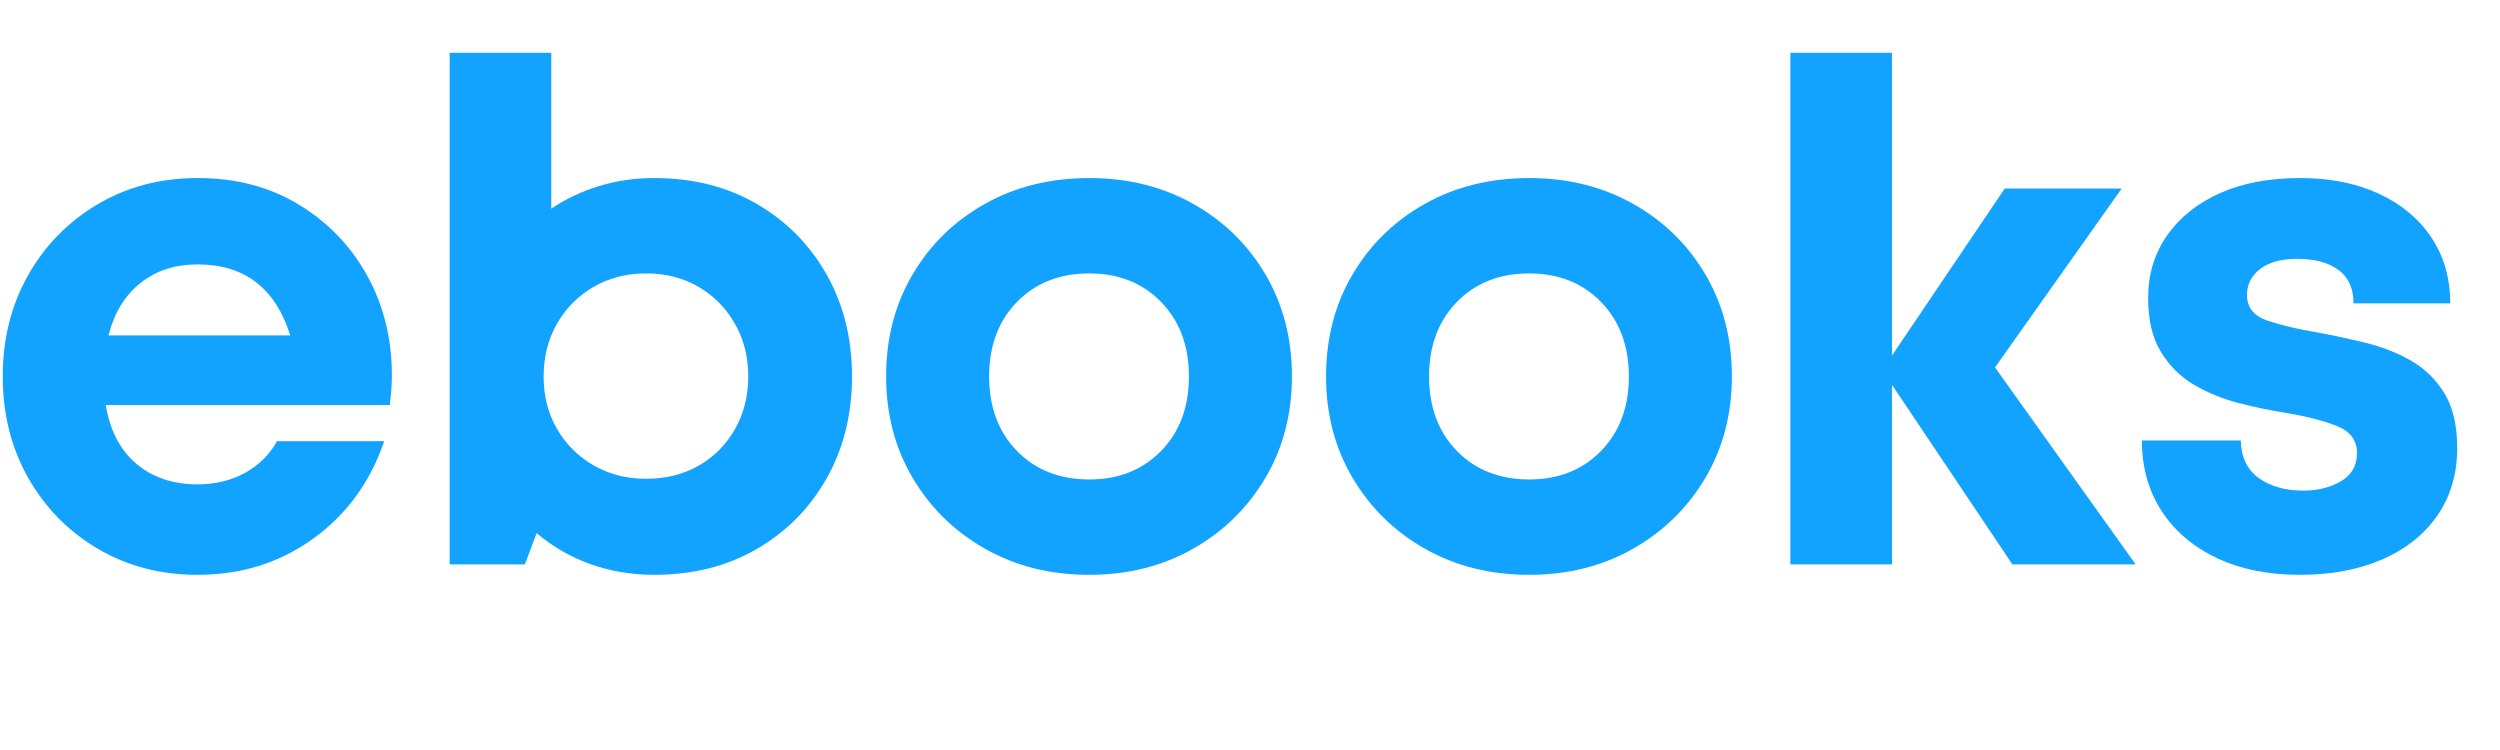 <svg version="1.0" preserveAspectRatio="xMidYMid meet" height="300" viewBox="0 0 750 225" zoomAndPan="magnify" width="1000" xmlns:xlink="http://www.w3.org/1999/xlink" xmlns="http://www.w3.org/2000/svg"><defs><g></g></defs><g fill-opacity="1" fill="#11a3ff"><g transform="translate(-6.486, 169.321)"><g><path d="M 124.047 -56.797 C 124.047 -53.879 123.836 -50.891 123.422 -47.828 L 38.219 -47.828 C 39.469 -40.172 42.531 -34.285 47.406 -30.172 C 52.281 -26.066 58.406 -24.016 65.781 -24.016 C 71.07 -24.016 75.805 -25.16 79.984 -27.453 C 84.16 -29.754 87.363 -32.926 89.594 -36.969 L 121.75 -36.969 C 117.57 -24.707 110.469 -14.957 100.438 -7.719 C 90.414 -0.488 78.863 3.125 65.781 3.125 C 54.645 3.125 44.656 0.516 35.812 -4.703 C 26.969 -9.922 20.004 -17.02 14.922 -26 C 9.848 -34.977 7.312 -45.109 7.312 -56.391 C 7.312 -67.66 9.848 -77.785 14.922 -86.766 C 20.004 -95.742 26.969 -102.844 35.812 -108.062 C 44.656 -113.289 54.645 -115.906 65.781 -115.906 C 77.332 -115.906 87.492 -113.223 96.266 -107.859 C 105.035 -102.492 111.859 -95.359 116.734 -86.453 C 121.609 -77.547 124.047 -67.66 124.047 -56.797 Z M 65.781 -90 C 58.957 -90 53.211 -88.117 48.547 -84.359 C 43.891 -80.609 40.723 -75.391 39.047 -68.703 L 93.562 -68.703 C 89.102 -82.898 79.844 -90 65.781 -90 Z M 65.781 -90"></path></g></g></g><g fill-opacity="1" fill="#11a3ff"><g transform="translate(120.275, 169.321)"><g><path d="M 76.016 -115.906 C 87.566 -115.906 97.797 -113.328 106.703 -108.172 C 115.617 -103.023 122.617 -95.957 127.703 -86.969 C 132.785 -77.988 135.328 -67.797 135.328 -56.391 C 135.328 -44.973 132.785 -34.773 127.703 -25.797 C 122.617 -16.816 115.617 -9.75 106.703 -4.594 C 97.797 0.551 87.566 3.125 76.016 3.125 C 69.191 3.125 62.785 2.047 56.797 -0.109 C 50.816 -2.266 45.457 -5.359 40.719 -9.391 L 37.172 0 L 14.625 0 L 14.625 -153.484 L 45.109 -153.484 L 45.109 -106.719 C 49.422 -109.633 54.188 -111.895 59.406 -113.5 C 64.633 -115.102 70.172 -115.906 76.016 -115.906 Z M 73.5 -25.688 C 79.488 -25.688 84.781 -27.008 89.375 -29.656 C 93.969 -32.301 97.586 -35.953 100.234 -40.609 C 102.879 -45.273 104.203 -50.535 104.203 -56.391 C 104.203 -62.234 102.879 -67.484 100.234 -72.141 C 97.586 -76.805 93.969 -80.5 89.375 -83.219 C 84.781 -85.938 79.488 -87.297 73.5 -87.297 C 67.656 -87.297 62.398 -85.938 57.734 -83.219 C 53.078 -80.5 49.426 -76.805 46.781 -72.141 C 44.133 -67.484 42.812 -62.234 42.812 -56.391 C 42.812 -50.535 44.133 -45.312 46.781 -40.719 C 49.426 -36.125 53.078 -32.469 57.734 -29.75 C 62.398 -27.039 67.656 -25.688 73.5 -25.688 Z M 73.5 -25.688"></path></g></g></g><g fill-opacity="1" fill="#11a3ff"><g transform="translate(258.522, 169.321)"><g><path d="M 68.281 3.125 C 56.594 3.125 46.156 0.516 36.969 -4.703 C 27.781 -9.922 20.539 -17.02 15.25 -26 C 9.957 -34.977 7.312 -45.109 7.312 -56.391 C 7.312 -67.797 9.957 -77.988 15.25 -86.969 C 20.539 -95.957 27.781 -103.023 36.969 -108.172 C 46.156 -113.328 56.594 -115.906 68.281 -115.906 C 79.844 -115.906 90.219 -113.328 99.406 -108.172 C 108.594 -103.023 115.832 -95.957 121.125 -86.969 C 126.414 -77.988 129.062 -67.797 129.062 -56.391 C 129.062 -45.109 126.414 -34.977 121.125 -26 C 115.832 -17.02 108.594 -9.922 99.406 -4.703 C 90.219 0.516 79.844 3.125 68.281 3.125 Z M 68.281 -25.484 C 77.051 -25.484 84.223 -28.332 89.797 -34.031 C 95.367 -39.738 98.156 -47.191 98.156 -56.391 C 98.156 -65.578 95.367 -73.023 89.797 -78.734 C 84.223 -84.441 77.051 -87.297 68.281 -87.297 C 59.375 -87.297 52.133 -84.441 46.562 -78.734 C 41 -73.023 38.219 -65.578 38.219 -56.391 C 38.219 -47.191 41 -39.738 46.562 -34.031 C 52.133 -28.332 59.375 -25.484 68.281 -25.484 Z M 68.281 -25.484"></path></g></g></g><g fill-opacity="1" fill="#11a3ff"><g transform="translate(390.504, 169.321)"><g><path d="M 68.281 3.125 C 56.594 3.125 46.156 0.516 36.969 -4.703 C 27.781 -9.922 20.539 -17.02 15.25 -26 C 9.957 -34.977 7.312 -45.109 7.312 -56.391 C 7.312 -67.797 9.957 -77.988 15.25 -86.969 C 20.539 -95.957 27.781 -103.023 36.969 -108.172 C 46.156 -113.328 56.594 -115.906 68.281 -115.906 C 79.844 -115.906 90.219 -113.328 99.406 -108.172 C 108.594 -103.023 115.832 -95.957 121.125 -86.969 C 126.414 -77.988 129.062 -67.797 129.062 -56.391 C 129.062 -45.109 126.414 -34.977 121.125 -26 C 115.832 -17.02 108.594 -9.922 99.406 -4.703 C 90.219 0.516 79.844 3.125 68.281 3.125 Z M 68.281 -25.484 C 77.051 -25.484 84.223 -28.332 89.797 -34.031 C 95.367 -39.738 98.156 -47.191 98.156 -56.391 C 98.156 -65.578 95.367 -73.023 89.797 -78.734 C 84.223 -84.441 77.051 -87.297 68.281 -87.297 C 59.375 -87.297 52.133 -84.441 46.562 -78.734 C 41 -73.023 38.219 -65.578 38.219 -56.391 C 38.219 -47.191 41 -39.738 46.562 -34.031 C 52.133 -28.332 59.375 -25.484 68.281 -25.484 Z M 68.281 -25.484"></path></g></g></g><g fill-opacity="1" fill="#11a3ff"><g transform="translate(522.486, 169.321)"><g><path d="M 118.203 0 L 81.234 0 L 45.109 -53.875 L 45.109 0 L 14.625 0 L 14.625 -153.484 L 45.109 -153.484 L 45.109 -62.656 L 78.938 -112.766 L 114.016 -112.766 L 76.016 -59.094 Z M 118.203 0"></path></g></g></g><g fill-opacity="1" fill="#11a3ff"><g transform="translate(635.256, 169.321)"><g><path d="M 54.719 3.125 C 45.25 3.125 36.961 1.457 29.859 -1.875 C 22.766 -5.219 17.234 -9.914 13.266 -15.969 C 9.297 -22.031 7.312 -29.098 7.312 -37.172 L 36.969 -37.172 C 37.102 -32.16 38.91 -28.398 42.391 -25.891 C 45.867 -23.391 50.32 -22.141 55.75 -22.141 C 60.07 -22.141 63.832 -23.078 67.031 -24.953 C 70.238 -26.836 71.844 -29.656 71.844 -33.406 C 71.844 -37.312 69.719 -40.062 65.469 -41.656 C 61.219 -43.258 56.102 -44.551 50.125 -45.531 C 45.664 -46.219 41.035 -47.188 36.234 -48.438 C 31.43 -49.695 27.008 -51.508 22.969 -53.875 C 18.938 -56.238 15.629 -59.508 13.047 -63.688 C 10.473 -67.863 9.188 -73.297 9.188 -79.984 C 9.188 -87.078 11.098 -93.336 14.922 -98.766 C 18.754 -104.203 24.047 -108.414 30.797 -111.406 C 37.555 -114.406 45.531 -115.906 54.719 -115.906 C 63.758 -115.906 71.656 -114.336 78.406 -111.203 C 85.164 -108.066 90.422 -103.68 94.172 -98.047 C 97.93 -92.41 99.812 -85.832 99.812 -78.312 L 70.797 -78.312 C 70.797 -82.77 69.297 -86.109 66.297 -88.328 C 63.305 -90.555 59.164 -91.672 53.875 -91.672 C 49.145 -91.672 45.457 -90.66 42.812 -88.641 C 40.164 -86.629 38.844 -84.02 38.844 -80.812 C 38.844 -77.051 40.93 -74.473 45.109 -73.078 C 49.285 -71.691 54.297 -70.516 60.141 -69.547 C 64.734 -68.703 69.469 -67.688 74.344 -66.5 C 79.219 -65.32 83.742 -63.551 87.922 -61.188 C 92.098 -58.82 95.473 -55.551 98.047 -51.375 C 100.617 -47.195 101.906 -41.695 101.906 -34.875 C 101.906 -27.219 99.957 -20.535 96.062 -14.828 C 92.164 -9.117 86.664 -4.695 79.562 -1.562 C 72.457 1.562 64.176 3.125 54.719 3.125 Z M 54.719 3.125"></path></g></g></g></svg>